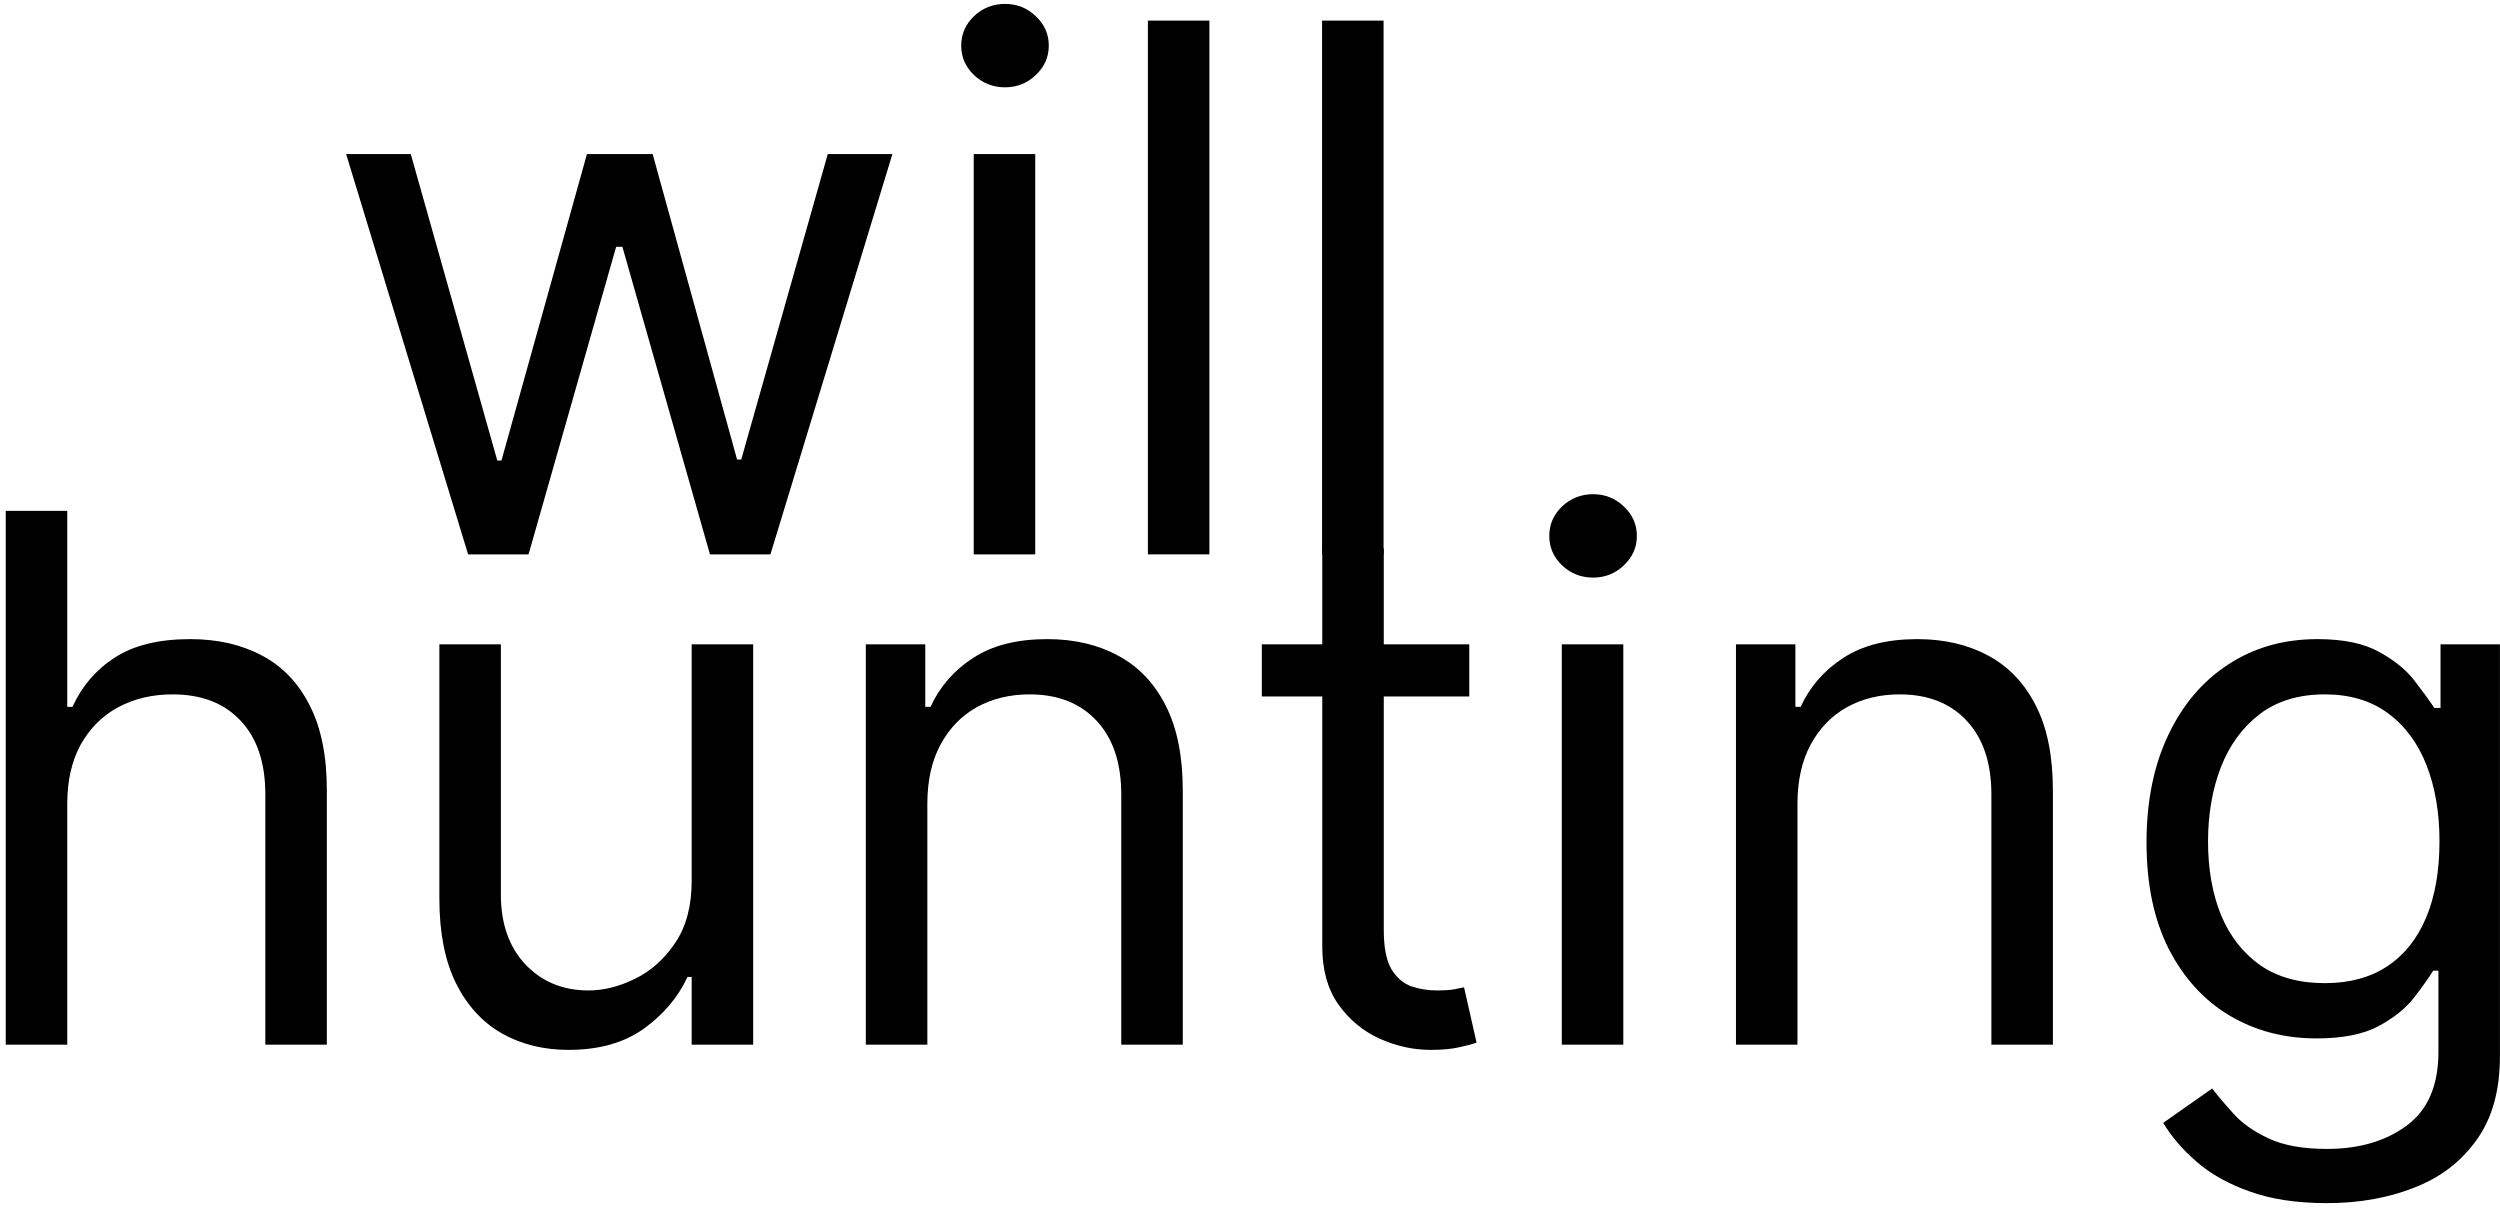 <?xml version="1.0" encoding="UTF-8"?> <svg xmlns="http://www.w3.org/2000/svg" width="327" height="158" viewBox="0 0 327 158" fill="none"> <path d="M61.227 72.512L45.273 20.148H53.727L65.046 60.239H65.591L76.773 20.148H85.364L96.409 60.103H96.955L108.273 20.148H116.727L100.773 72.512H92.864L81.409 32.285H80.591L69.136 72.512H61.227Z" fill="black"></path> <path d="M127.364 72.512V20.148H135.409V72.512H127.364ZM131.455 11.421C129.886 11.421 128.534 10.887 127.398 9.819C126.284 8.751 125.727 7.467 125.727 5.967C125.727 4.467 126.284 3.183 127.398 2.114C128.534 1.046 129.886 0.512 131.455 0.512C133.023 0.512 134.364 1.046 135.477 2.114C136.614 3.183 137.182 4.467 137.182 5.967C137.182 7.467 136.614 8.751 135.477 9.819C134.364 10.887 133.023 11.421 131.455 11.421Z" fill="black"></path> <path d="M158.19 2.694V72.512H150.145V2.694H158.19Z" fill="black"></path> <path d="M180.972 2.694V72.512H172.926V2.694H180.972Z" fill="black"></path> <path d="M8.797 105.142V136.642H0.751V66.824H8.797V92.46H9.478C10.706 89.756 12.547 87.608 15.001 86.017C17.479 84.404 20.774 83.597 24.888 83.597C28.456 83.597 31.581 84.313 34.263 85.745C36.944 87.154 39.024 89.324 40.501 92.256C42.001 95.165 42.751 98.87 42.751 103.37V136.642H34.706V103.915C34.706 99.756 33.626 96.54 31.467 94.267C29.331 91.972 26.365 90.824 22.569 90.824C19.933 90.824 17.569 91.381 15.479 92.495C13.41 93.608 11.774 95.233 10.569 97.37C9.388 99.506 8.797 102.097 8.797 105.142Z" fill="black"></path> <path d="M90.47 115.233V84.279H98.515V136.642H90.47V127.779H89.924C88.697 130.438 86.788 132.699 84.197 134.563C81.606 136.404 78.334 137.324 74.379 137.324C71.106 137.324 68.197 136.608 65.652 135.176C63.106 133.722 61.106 131.54 59.652 128.631C58.197 125.699 57.47 122.006 57.47 117.551V84.279H65.515V117.006C65.515 120.824 66.584 123.87 68.72 126.142C70.879 128.415 73.629 129.551 76.97 129.551C78.97 129.551 81.004 129.04 83.072 128.017C85.163 126.995 86.913 125.426 88.322 123.313C89.754 121.199 90.47 118.506 90.47 115.233Z" fill="black"></path> <path d="M121.297 105.142V136.642H113.251V84.279H121.024V92.46H121.706C122.933 89.801 124.797 87.665 127.297 86.051C129.797 84.415 133.024 83.597 136.979 83.597C140.524 83.597 143.626 84.324 146.285 85.779C148.944 87.21 151.013 89.392 152.49 92.324C153.967 95.233 154.706 98.915 154.706 103.37V136.642H146.66V103.915C146.66 99.801 145.592 96.597 143.456 94.301C141.319 91.983 138.388 90.824 134.66 90.824C132.092 90.824 129.797 91.381 127.774 92.495C125.774 93.608 124.194 95.233 123.035 97.37C121.876 99.506 121.297 102.097 121.297 105.142Z" fill="black"></path> <path d="M192.18 84.279V91.097H165.044V84.279H192.18ZM172.953 71.733H180.998V121.642C180.998 123.915 181.328 125.62 181.987 126.756C182.669 127.87 183.532 128.62 184.578 129.006C185.646 129.37 186.771 129.551 187.953 129.551C188.839 129.551 189.567 129.506 190.135 129.415C190.703 129.301 191.157 129.21 191.498 129.142L193.135 136.37C192.589 136.574 191.828 136.779 190.851 136.983C189.873 137.21 188.635 137.324 187.135 137.324C184.862 137.324 182.635 136.835 180.453 135.858C178.294 134.881 176.498 133.392 175.067 131.392C173.657 129.392 172.953 126.87 172.953 123.824V71.733Z" fill="black"></path> <path d="M204.282 136.642V84.279H212.328V136.642H204.282ZM208.373 75.551C206.805 75.551 205.453 75.017 204.317 73.949C203.203 72.881 202.646 71.597 202.646 70.097C202.646 68.597 203.203 67.313 204.317 66.245C205.453 65.176 206.805 64.642 208.373 64.642C209.942 64.642 211.282 65.176 212.396 66.245C213.532 67.313 214.101 68.597 214.101 70.097C214.101 71.597 213.532 72.881 212.396 73.949C211.282 75.017 209.942 75.551 208.373 75.551Z" fill="black"></path> <path d="M235.109 105.142V136.642H227.064V84.279H234.836V92.46H235.518C236.746 89.801 238.609 87.665 241.109 86.051C243.609 84.415 246.836 83.597 250.791 83.597C254.336 83.597 257.439 84.324 260.098 85.779C262.757 87.21 264.825 89.392 266.302 92.324C267.78 95.233 268.518 98.915 268.518 103.37V136.642H260.473V103.915C260.473 99.801 259.405 96.597 257.268 94.301C255.132 91.983 252.2 90.824 248.473 90.824C245.905 90.824 243.609 91.381 241.586 92.495C239.586 93.608 238.007 95.233 236.848 97.37C235.689 99.506 235.109 102.097 235.109 105.142Z" fill="black"></path> <path d="M304.356 157.37C300.47 157.37 297.129 156.87 294.334 155.87C291.538 154.892 289.209 153.597 287.345 151.983C285.504 150.392 284.038 148.688 282.947 146.87L289.356 142.37C290.084 143.324 291.004 144.415 292.118 145.642C293.231 146.892 294.754 147.972 296.686 148.881C298.64 149.813 301.197 150.279 304.356 150.279C308.584 150.279 312.072 149.256 314.822 147.21C317.572 145.165 318.947 141.96 318.947 137.597V126.96H318.265C317.675 127.915 316.834 129.097 315.743 130.506C314.675 131.892 313.129 133.131 311.106 134.222C309.106 135.29 306.402 135.824 302.993 135.824C298.765 135.824 294.97 134.824 291.606 132.824C288.265 130.824 285.618 127.915 283.663 124.097C281.731 120.279 280.765 115.642 280.765 110.188C280.765 104.824 281.709 100.154 283.595 96.176C285.481 92.176 288.106 89.085 291.47 86.904C294.834 84.699 298.72 83.597 303.129 83.597C306.538 83.597 309.243 84.165 311.243 85.301C313.265 86.415 314.811 87.688 315.879 89.12C316.97 90.529 317.811 91.688 318.402 92.597H319.22V84.279H326.993V138.142C326.993 142.642 325.97 146.301 323.925 149.12C321.902 151.96 319.175 154.04 315.743 155.358C312.334 156.699 308.538 157.37 304.356 157.37ZM304.084 128.597C307.311 128.597 310.038 127.858 312.265 126.381C314.493 124.904 316.186 122.779 317.345 120.006C318.504 117.233 319.084 113.915 319.084 110.051C319.084 106.279 318.515 102.949 317.379 100.063C316.243 97.176 314.561 94.915 312.334 93.279C310.106 91.642 307.356 90.824 304.084 90.824C300.675 90.824 297.834 91.688 295.561 93.415C293.311 95.142 291.618 97.46 290.481 100.37C289.368 103.279 288.811 106.506 288.811 110.051C288.811 113.688 289.379 116.904 290.515 119.699C291.675 122.472 293.379 124.654 295.629 126.245C297.902 127.813 300.72 128.597 304.084 128.597Z" fill="black"></path> </svg> 